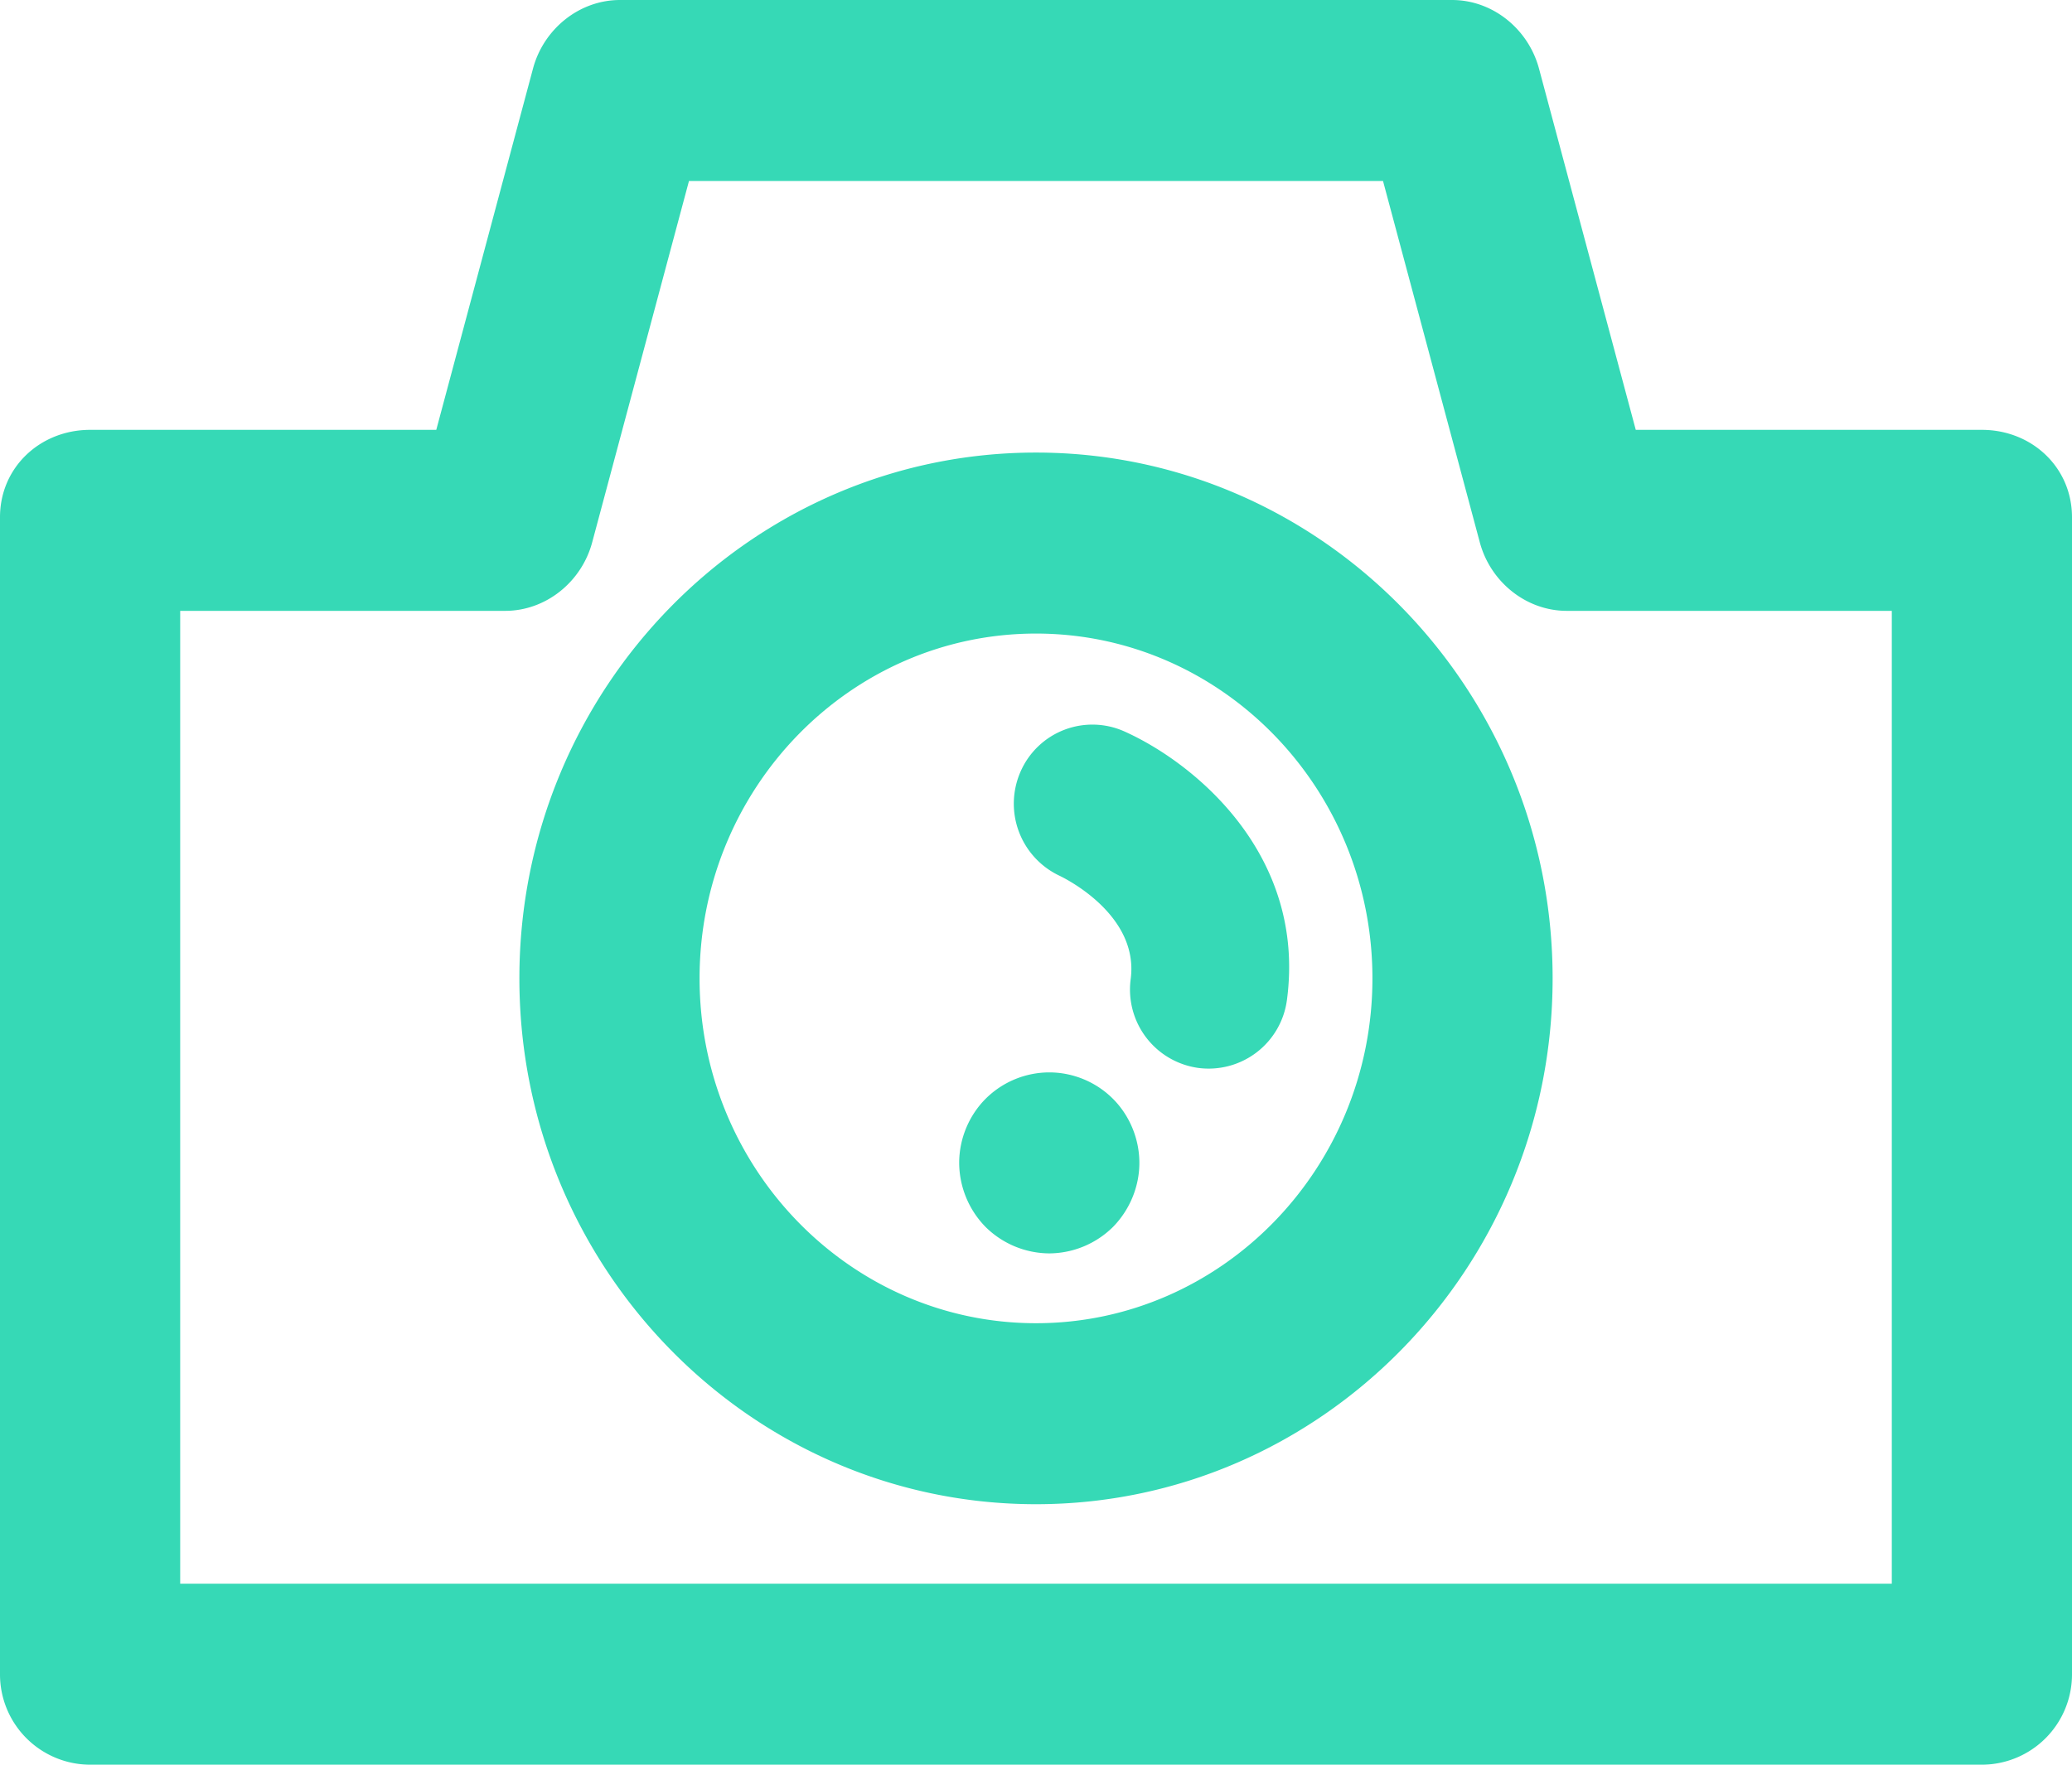 <svg xmlns="http://www.w3.org/2000/svg" width="54" height="46" viewBox="0 0 54 46">
    <path fill="#36D9B6" fill-rule="evenodd" d="M49.304 41.282H4.696V15.923h8.471c1.06 0 1.99-.755 2.266-1.784l2.523-9.421h18.088l2.523 9.421c.277 1.029 1.206 1.784 2.266 1.784h8.471v25.36zm2.348-30.077h-9.021l-2.523-9.421C39.83.755 38.902 0 37.842 0H16.158c-1.06 0-1.99.755-2.266 1.784l-2.522 9.421H2.348C1.05 11.205 0 12.18 0 13.483V43.64A2.354 2.354 0 0 0 2.348 46h49.304A2.354 2.354 0 0 0 54 43.641V13.483c0-1.303-1.051-2.278-2.348-2.278zM29.007 28.644c.435.436.687 1.044.687 1.669 0 .62-.252 1.226-.687 1.669a2.38 2.38 0 0 1-1.66.69 2.38 2.38 0 0 1-1.662-.69 2.403 2.403 0 0 1-.687-1.67c0-.624.253-1.232.687-1.668a2.355 2.355 0 0 1 1.661-.69c.617 0 1.221.248 1.661.69zm4.533-2.58a2.058 2.058 0 0 1-2.307 1.774 2.062 2.062 0 0 1-1.765-2.318c.224-1.697-1.768-2.65-1.853-2.691a2.077 2.077 0 0 1-1.011-2.73 2.043 2.043 0 0 1 2.695-1.035c1.812.81 4.746 3.194 4.241 7zM27 34.492c-4.835 0-8.768-4.033-8.768-8.989s3.933-8.988 8.768-8.988c4.835 0 8.768 4.032 8.768 8.988 0 4.956-3.933 8.989-8.768 8.989zm0-22.695c-7.424 0-13.464 6.149-13.464 13.706 0 7.558 6.04 13.707 13.464 13.707s13.464-6.149 13.464-13.707c0-7.557-6.04-13.706-13.464-13.706z"/>
</svg>
